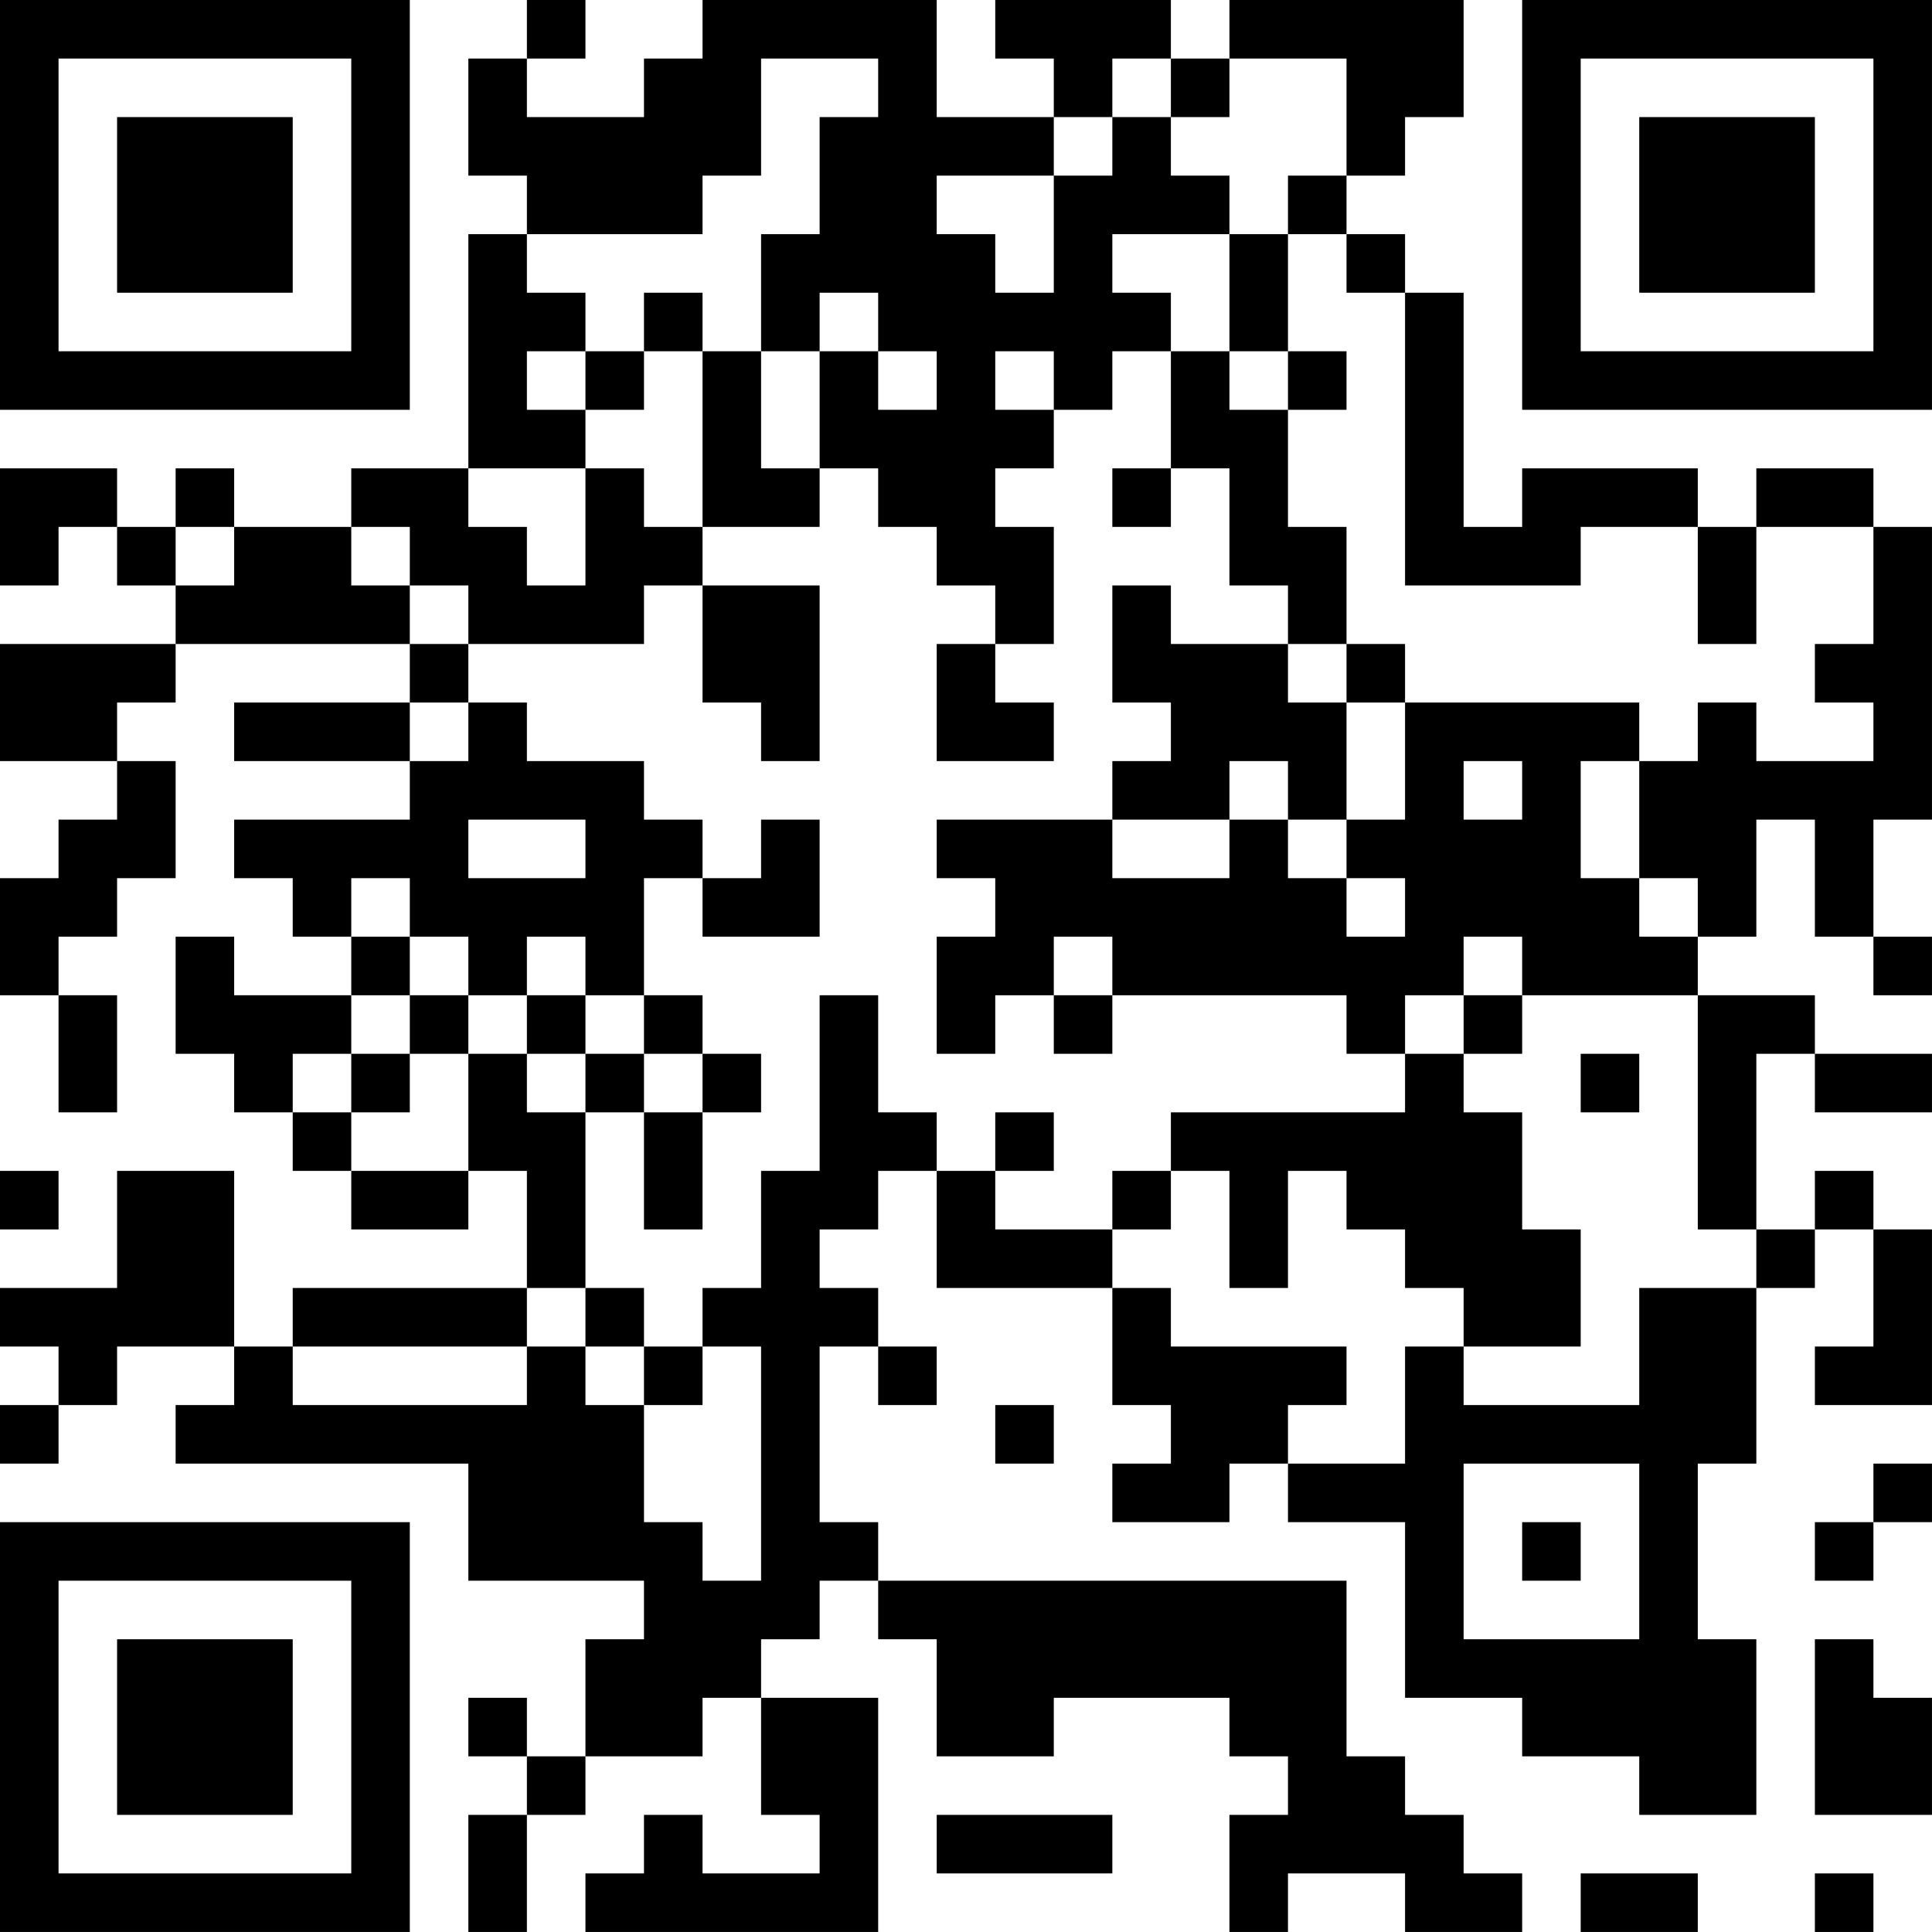 <?xml version="1.0" encoding="UTF-8"?>
<svg xmlns="http://www.w3.org/2000/svg" version="1.1" width="400" height="400" viewBox="0 0 400 400"><rect x="0" y="0" width="400" height="400" fill="#ffffff"/><g transform="scale(12.121)"><g transform="translate(0,0)"><path fill-rule="evenodd" d="M9 0L9 1L8 1L8 3L9 3L9 4L8 4L8 8L6 8L6 9L4 9L4 8L3 8L3 9L2 9L2 8L0 8L0 10L1 10L1 9L2 9L2 10L3 10L3 11L0 11L0 13L2 13L2 14L1 14L1 15L0 15L0 17L1 17L1 19L2 19L2 17L1 17L1 16L2 16L2 15L3 15L3 13L2 13L2 12L3 12L3 11L7 11L7 12L4 12L4 13L7 13L7 14L4 14L4 15L5 15L5 16L6 16L6 17L4 17L4 16L3 16L3 18L4 18L4 19L5 19L5 20L6 20L6 21L8 21L8 20L9 20L9 22L5 22L5 23L4 23L4 20L2 20L2 22L0 22L0 23L1 23L1 24L0 24L0 25L1 25L1 24L2 24L2 23L4 23L4 24L3 24L3 25L8 25L8 27L11 27L11 28L10 28L10 30L9 30L9 29L8 29L8 30L9 30L9 31L8 31L8 33L9 33L9 31L10 31L10 30L12 30L12 29L13 29L13 31L14 31L14 32L12 32L12 31L11 31L11 32L10 32L10 33L15 33L15 29L13 29L13 28L14 28L14 27L15 27L15 28L16 28L16 30L18 30L18 29L21 29L21 30L22 30L22 31L21 31L21 33L22 33L22 32L24 32L24 33L26 33L26 32L25 32L25 31L24 31L24 30L23 30L23 27L15 27L15 26L14 26L14 23L15 23L15 24L16 24L16 23L15 23L15 22L14 22L14 21L15 21L15 20L16 20L16 22L19 22L19 24L20 24L20 25L19 25L19 26L21 26L21 25L22 25L22 26L24 26L24 29L26 29L26 30L28 30L28 31L30 31L30 28L29 28L29 25L30 25L30 22L31 22L31 21L32 21L32 23L31 23L31 24L33 24L33 21L32 21L32 20L31 20L31 21L30 21L30 18L31 18L31 19L33 19L33 18L31 18L31 17L29 17L29 16L30 16L30 14L31 14L31 16L32 16L32 17L33 17L33 16L32 16L32 14L33 14L33 9L32 9L32 8L30 8L30 9L29 9L29 8L26 8L26 9L25 9L25 5L24 5L24 4L23 4L23 3L24 3L24 2L25 2L25 0L21 0L21 1L20 1L20 0L17 0L17 1L18 1L18 2L16 2L16 0L12 0L12 1L11 1L11 2L9 2L9 1L10 1L10 0ZM13 1L13 3L12 3L12 4L9 4L9 5L10 5L10 6L9 6L9 7L10 7L10 8L8 8L8 9L9 9L9 10L10 10L10 8L11 8L11 9L12 9L12 10L11 10L11 11L8 11L8 10L7 10L7 9L6 9L6 10L7 10L7 11L8 11L8 12L7 12L7 13L8 13L8 12L9 12L9 13L11 13L11 14L12 14L12 15L11 15L11 17L10 17L10 16L9 16L9 17L8 17L8 16L7 16L7 15L6 15L6 16L7 16L7 17L6 17L6 18L5 18L5 19L6 19L6 20L8 20L8 18L9 18L9 19L10 19L10 22L9 22L9 23L5 23L5 24L9 24L9 23L10 23L10 24L11 24L11 26L12 26L12 27L13 27L13 23L12 23L12 22L13 22L13 20L14 20L14 17L15 17L15 19L16 19L16 20L17 20L17 21L19 21L19 22L20 22L20 23L23 23L23 24L22 24L22 25L24 25L24 23L25 23L25 24L28 24L28 22L30 22L30 21L29 21L29 17L26 17L26 16L25 16L25 17L24 17L24 18L23 18L23 17L19 17L19 16L18 16L18 17L17 17L17 18L16 18L16 16L17 16L17 15L16 15L16 14L19 14L19 15L21 15L21 14L22 14L22 15L23 15L23 16L24 16L24 15L23 15L23 14L24 14L24 12L28 12L28 13L27 13L27 15L28 15L28 16L29 16L29 15L28 15L28 13L29 13L29 12L30 12L30 13L32 13L32 12L31 12L31 11L32 11L32 9L30 9L30 11L29 11L29 9L27 9L27 10L24 10L24 5L23 5L23 4L22 4L22 3L23 3L23 1L21 1L21 2L20 2L20 1L19 1L19 2L18 2L18 3L16 3L16 4L17 4L17 5L18 5L18 3L19 3L19 2L20 2L20 3L21 3L21 4L19 4L19 5L20 5L20 6L19 6L19 7L18 7L18 6L17 6L17 7L18 7L18 8L17 8L17 9L18 9L18 11L17 11L17 10L16 10L16 9L15 9L15 8L14 8L14 6L15 6L15 7L16 7L16 6L15 6L15 5L14 5L14 6L13 6L13 4L14 4L14 2L15 2L15 1ZM21 4L21 6L20 6L20 8L19 8L19 9L20 9L20 8L21 8L21 10L22 10L22 11L20 11L20 10L19 10L19 12L20 12L20 13L19 13L19 14L21 14L21 13L22 13L22 14L23 14L23 12L24 12L24 11L23 11L23 9L22 9L22 7L23 7L23 6L22 6L22 4ZM11 5L11 6L10 6L10 7L11 7L11 6L12 6L12 9L14 9L14 8L13 8L13 6L12 6L12 5ZM21 6L21 7L22 7L22 6ZM3 9L3 10L4 10L4 9ZM12 10L12 12L13 12L13 13L14 13L14 10ZM16 11L16 13L18 13L18 12L17 12L17 11ZM22 11L22 12L23 12L23 11ZM25 13L25 14L26 14L26 13ZM8 14L8 15L10 15L10 14ZM13 14L13 15L12 15L12 16L14 16L14 14ZM7 17L7 18L6 18L6 19L7 19L7 18L8 18L8 17ZM9 17L9 18L10 18L10 19L11 19L11 21L12 21L12 19L13 19L13 18L12 18L12 17L11 17L11 18L10 18L10 17ZM18 17L18 18L19 18L19 17ZM25 17L25 18L24 18L24 19L20 19L20 20L19 20L19 21L20 21L20 20L21 20L21 22L22 22L22 20L23 20L23 21L24 21L24 22L25 22L25 23L27 23L27 21L26 21L26 19L25 19L25 18L26 18L26 17ZM11 18L11 19L12 19L12 18ZM27 18L27 19L28 19L28 18ZM17 19L17 20L18 20L18 19ZM0 20L0 21L1 21L1 20ZM10 22L10 23L11 23L11 24L12 24L12 23L11 23L11 22ZM17 24L17 25L18 25L18 24ZM25 25L25 28L28 28L28 25ZM32 25L32 26L31 26L31 27L32 27L32 26L33 26L33 25ZM26 26L26 27L27 27L27 26ZM31 28L31 31L33 31L33 29L32 29L32 28ZM16 31L16 32L19 32L19 31ZM27 32L27 33L29 33L29 32ZM31 32L31 33L32 33L32 32ZM0 0L0 7L7 7L7 0ZM1 1L1 6L6 6L6 1ZM2 2L2 5L5 5L5 2ZM26 0L26 7L33 7L33 0ZM27 1L27 6L32 6L32 1ZM28 2L28 5L31 5L31 2ZM0 26L0 33L7 33L7 26ZM1 27L1 32L6 32L6 27ZM2 28L2 31L5 31L5 28Z" fill="#000000"/></g></g></svg>
